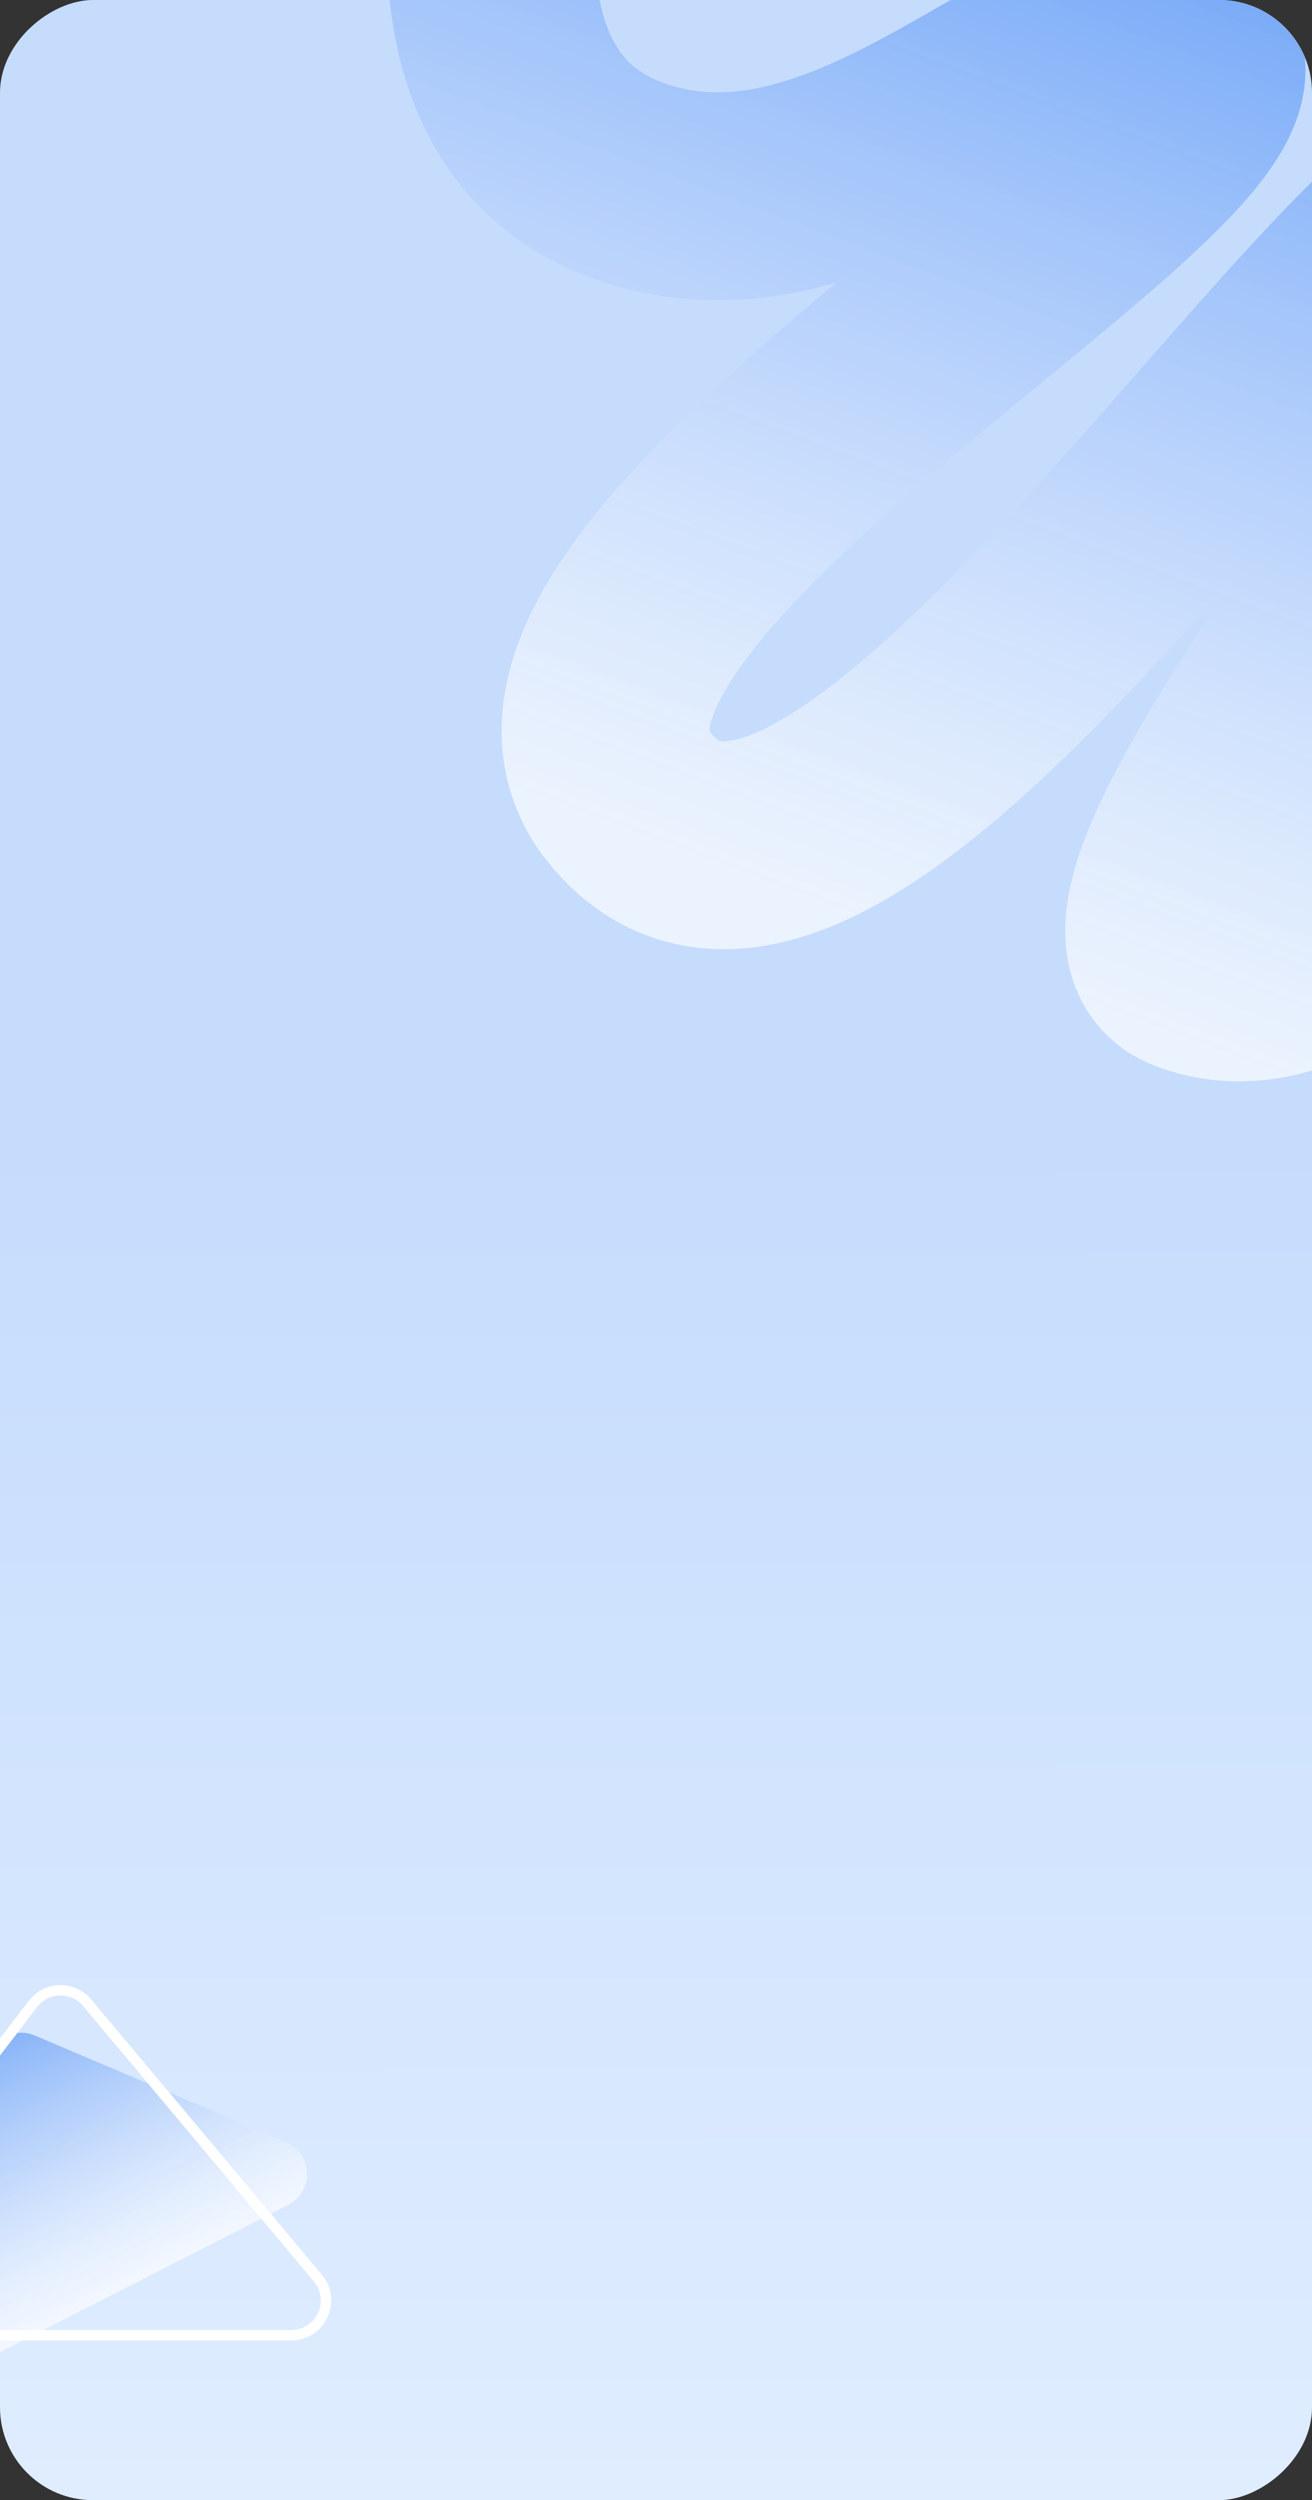 <?xml version="1.0" encoding="UTF-8"?> <svg xmlns="http://www.w3.org/2000/svg" width="1130" height="2153" viewBox="0 0 1130 2153" fill="none"><rect x="0" y="0" width="1130" height="2153" fill="#333333" stroke="none"/> <g clip-path="url(#clip0_3_122)"> <rect y="2153" width="2153" height="1130" rx="80" transform="rotate(-90 0 2153)" fill="url(#paint0_linear_3_122)"></rect> <path d="M445.661 -216C423.734 -122.447 376.418 99.852 545.2 157.081C751.883 227.16 939.666 -37.728 1027.49 43.456C1115.3 124.639 388.634 502.795 543.156 688.153C733.483 916.462 1201.08 83.989 1322.11 146.983C1443.13 209.977 896.294 786.505 1027.39 834.547C1158.49 882.589 1272.9 672.331 1356.34 695.838C1550.25 750.469 1441.04 906.026 1431.09 970.643" stroke="url(#paint1_linear_3_122)" stroke-width="179"></path> <path d="M-52.116 1997.93L-11.253 1775.12C-7.789 1756.23 12.284 1745.41 29.964 1752.91L246.05 1844.52C269.506 1854.46 270.673 1887.27 247.983 1898.86L-8.965 2030.06C-31.105 2041.36 -56.6 2022.38 -52.116 1997.93Z" fill="url(#paint2_linear_3_122)"></path> <path d="M-153.089 1962.77L28.299 1725.75C39.975 1710.49 62.781 1709.98 75.118 1724.71L273.719 1961.73C290.079 1981.26 276.197 2011 250.724 2011H-129.265C-154.121 2011 -168.195 1982.51 -153.089 1962.77Z" stroke="white" stroke-width="9"></path> </g> <defs> <linearGradient id="paint0_linear_3_122" x1="1176" y1="2667.51" x2="0.001" y2="2668.28" gradientUnits="userSpaceOnUse"> <stop stop-color="#C5DCFD"></stop> <stop offset="1" stop-color="#E0EDFF"></stop> </linearGradient> <linearGradient id="paint1_linear_3_122" x1="1097.99" y1="14.854" x2="799.974" y2="812.349" gradientUnits="userSpaceOnUse"> <stop stop-color="#7CACF8"></stop> <stop offset="1" stop-color="white" stop-opacity="0.66"></stop> </linearGradient> <linearGradient id="paint2_linear_3_122" x1="3.841" y1="1734.04" x2="121.087" y2="1963.65" gradientUnits="userSpaceOnUse"> <stop stop-color="#7CACF8"></stop> <stop offset="1" stop-color="white" stop-opacity="0.65"></stop> </linearGradient> <clipPath id="clip0_3_122"> <rect y="2153" width="2153" height="1130" rx="80" transform="rotate(-90 0 2153)" fill="white"></rect> </clipPath> </defs> </svg> 